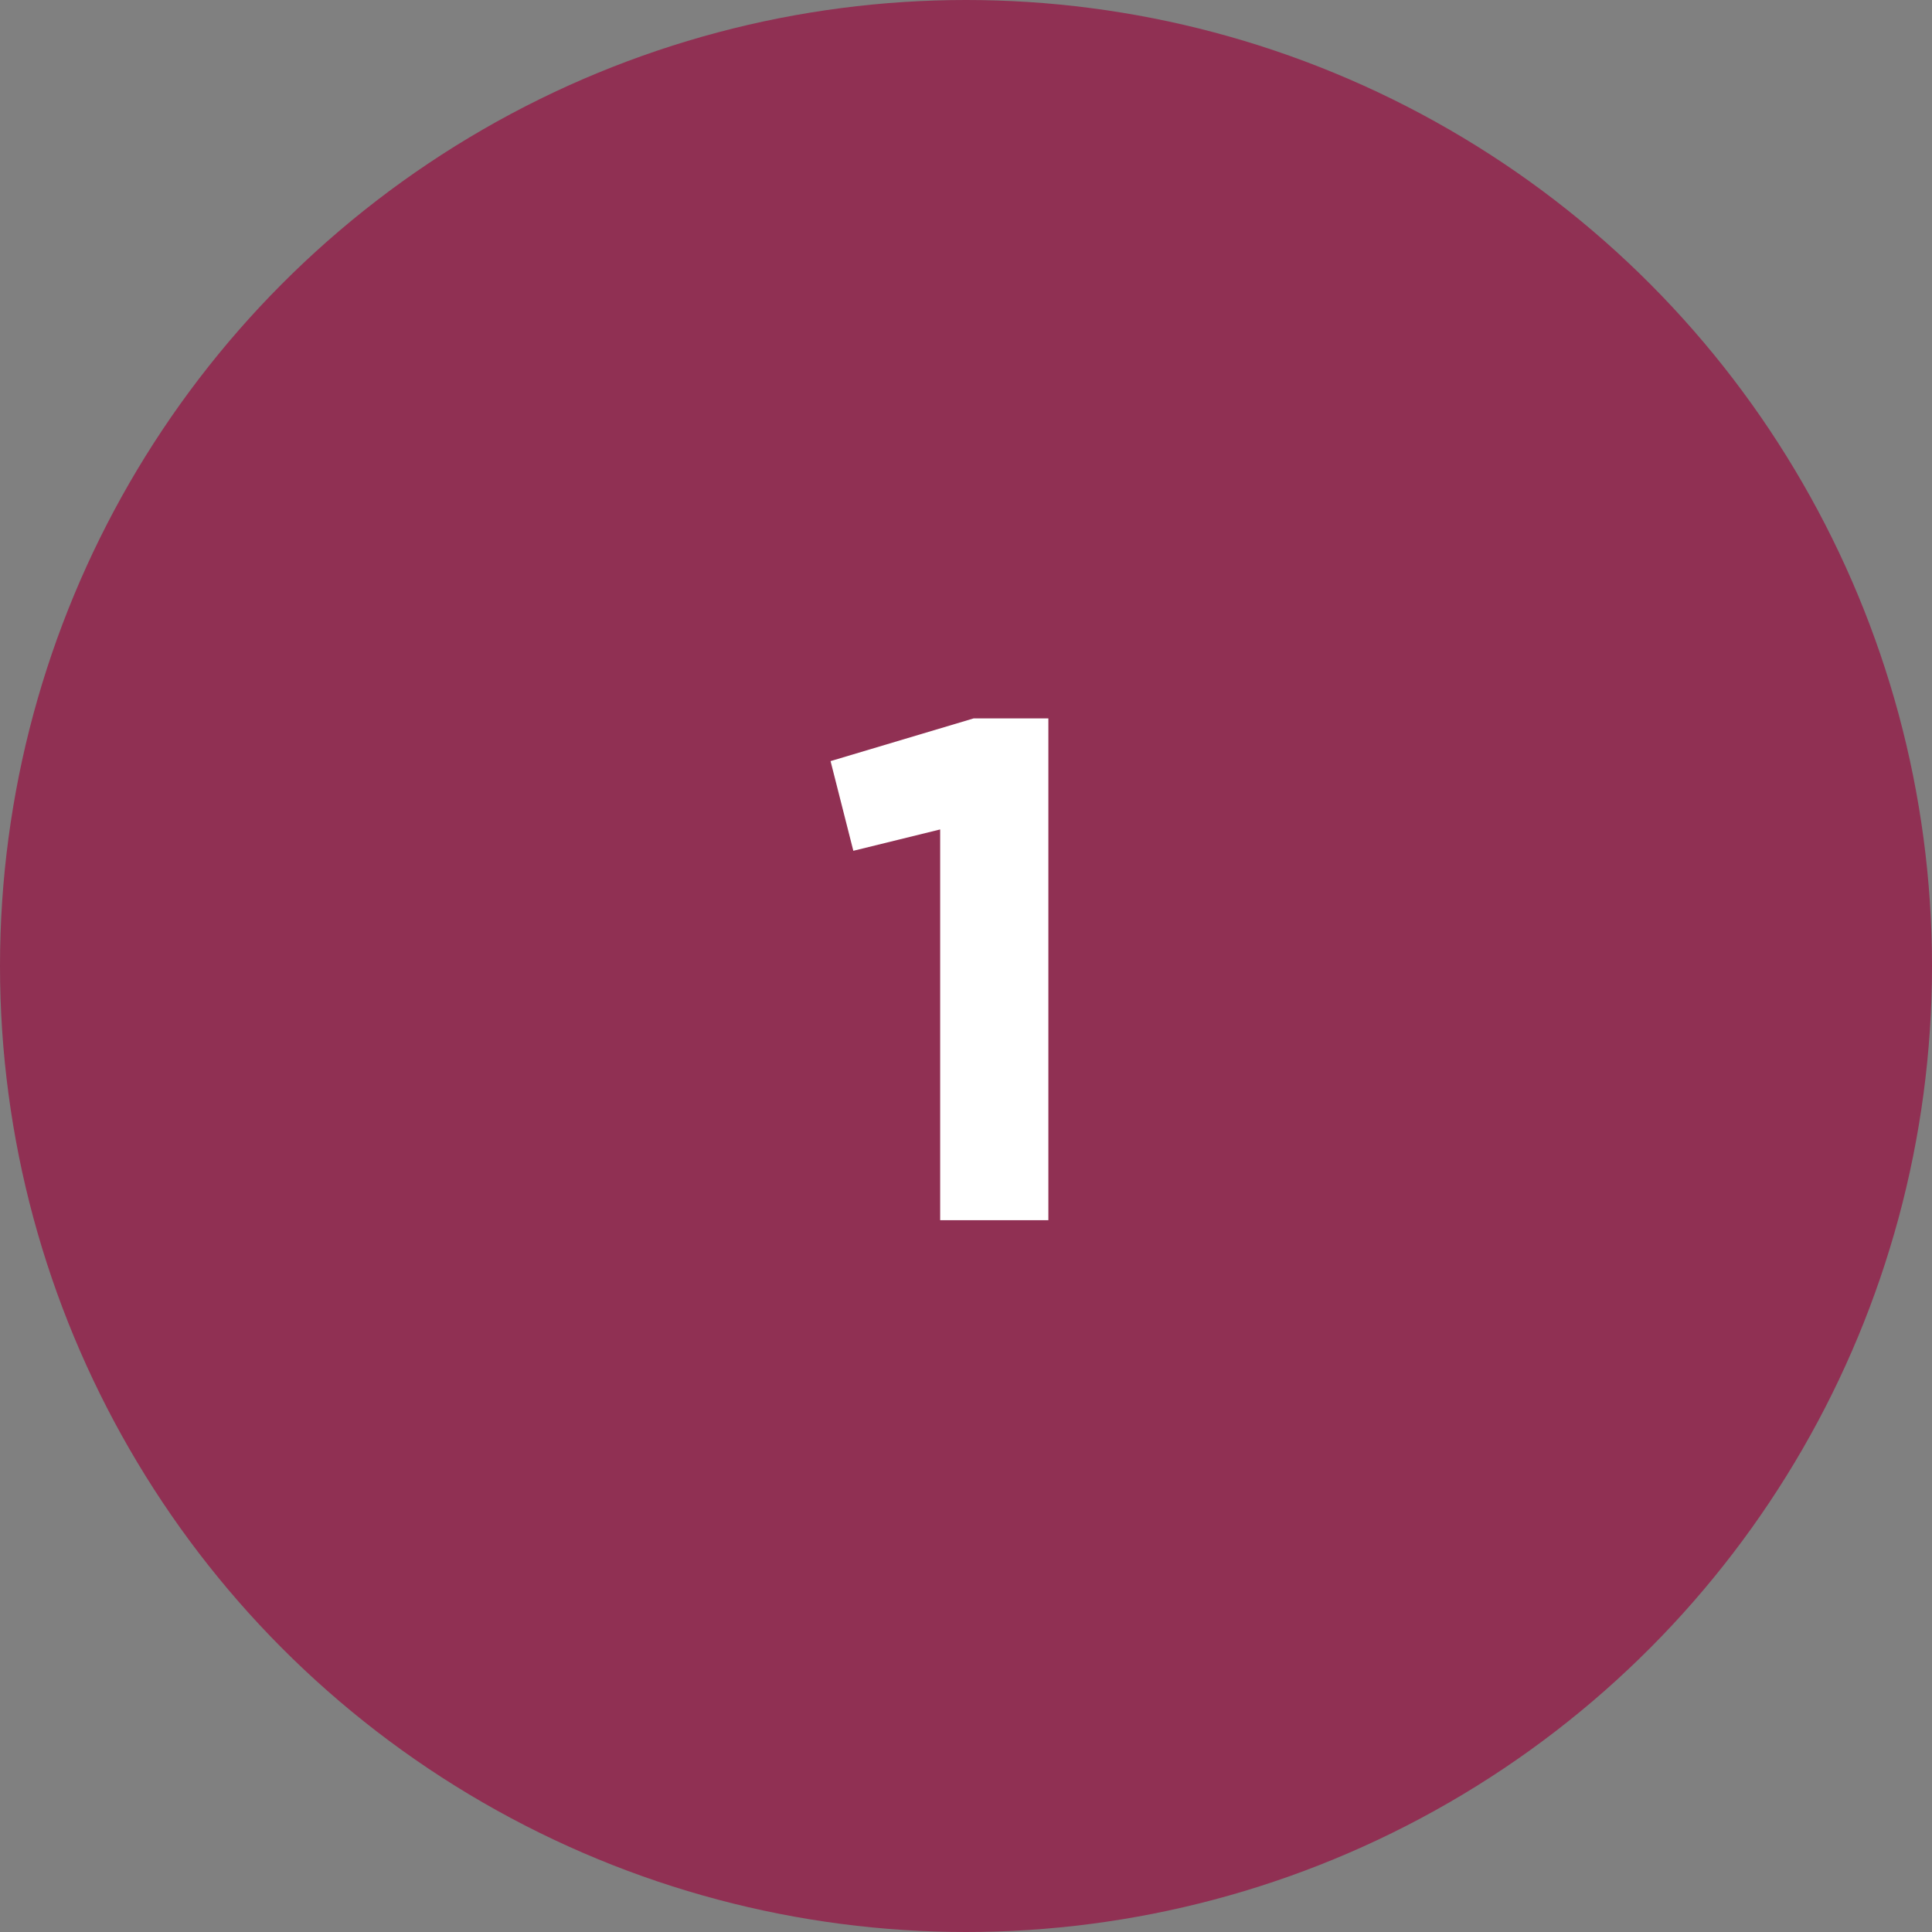 <?xml version="1.0" encoding="UTF-8"?> <svg xmlns="http://www.w3.org/2000/svg" width="38" height="38" viewBox="0 0 38 38" fill="none"><rect x="0" y="0" width="38" height="38" fill="#808080" stroke="none"/><circle cx="19" cy="19" r="19" fill="#903053"></circle><path d="M18.492 24V16.314L16.784 16.734L16.336 14.97L19.15 14.13H20.62V24H18.492Z" fill="white"></path></svg> 